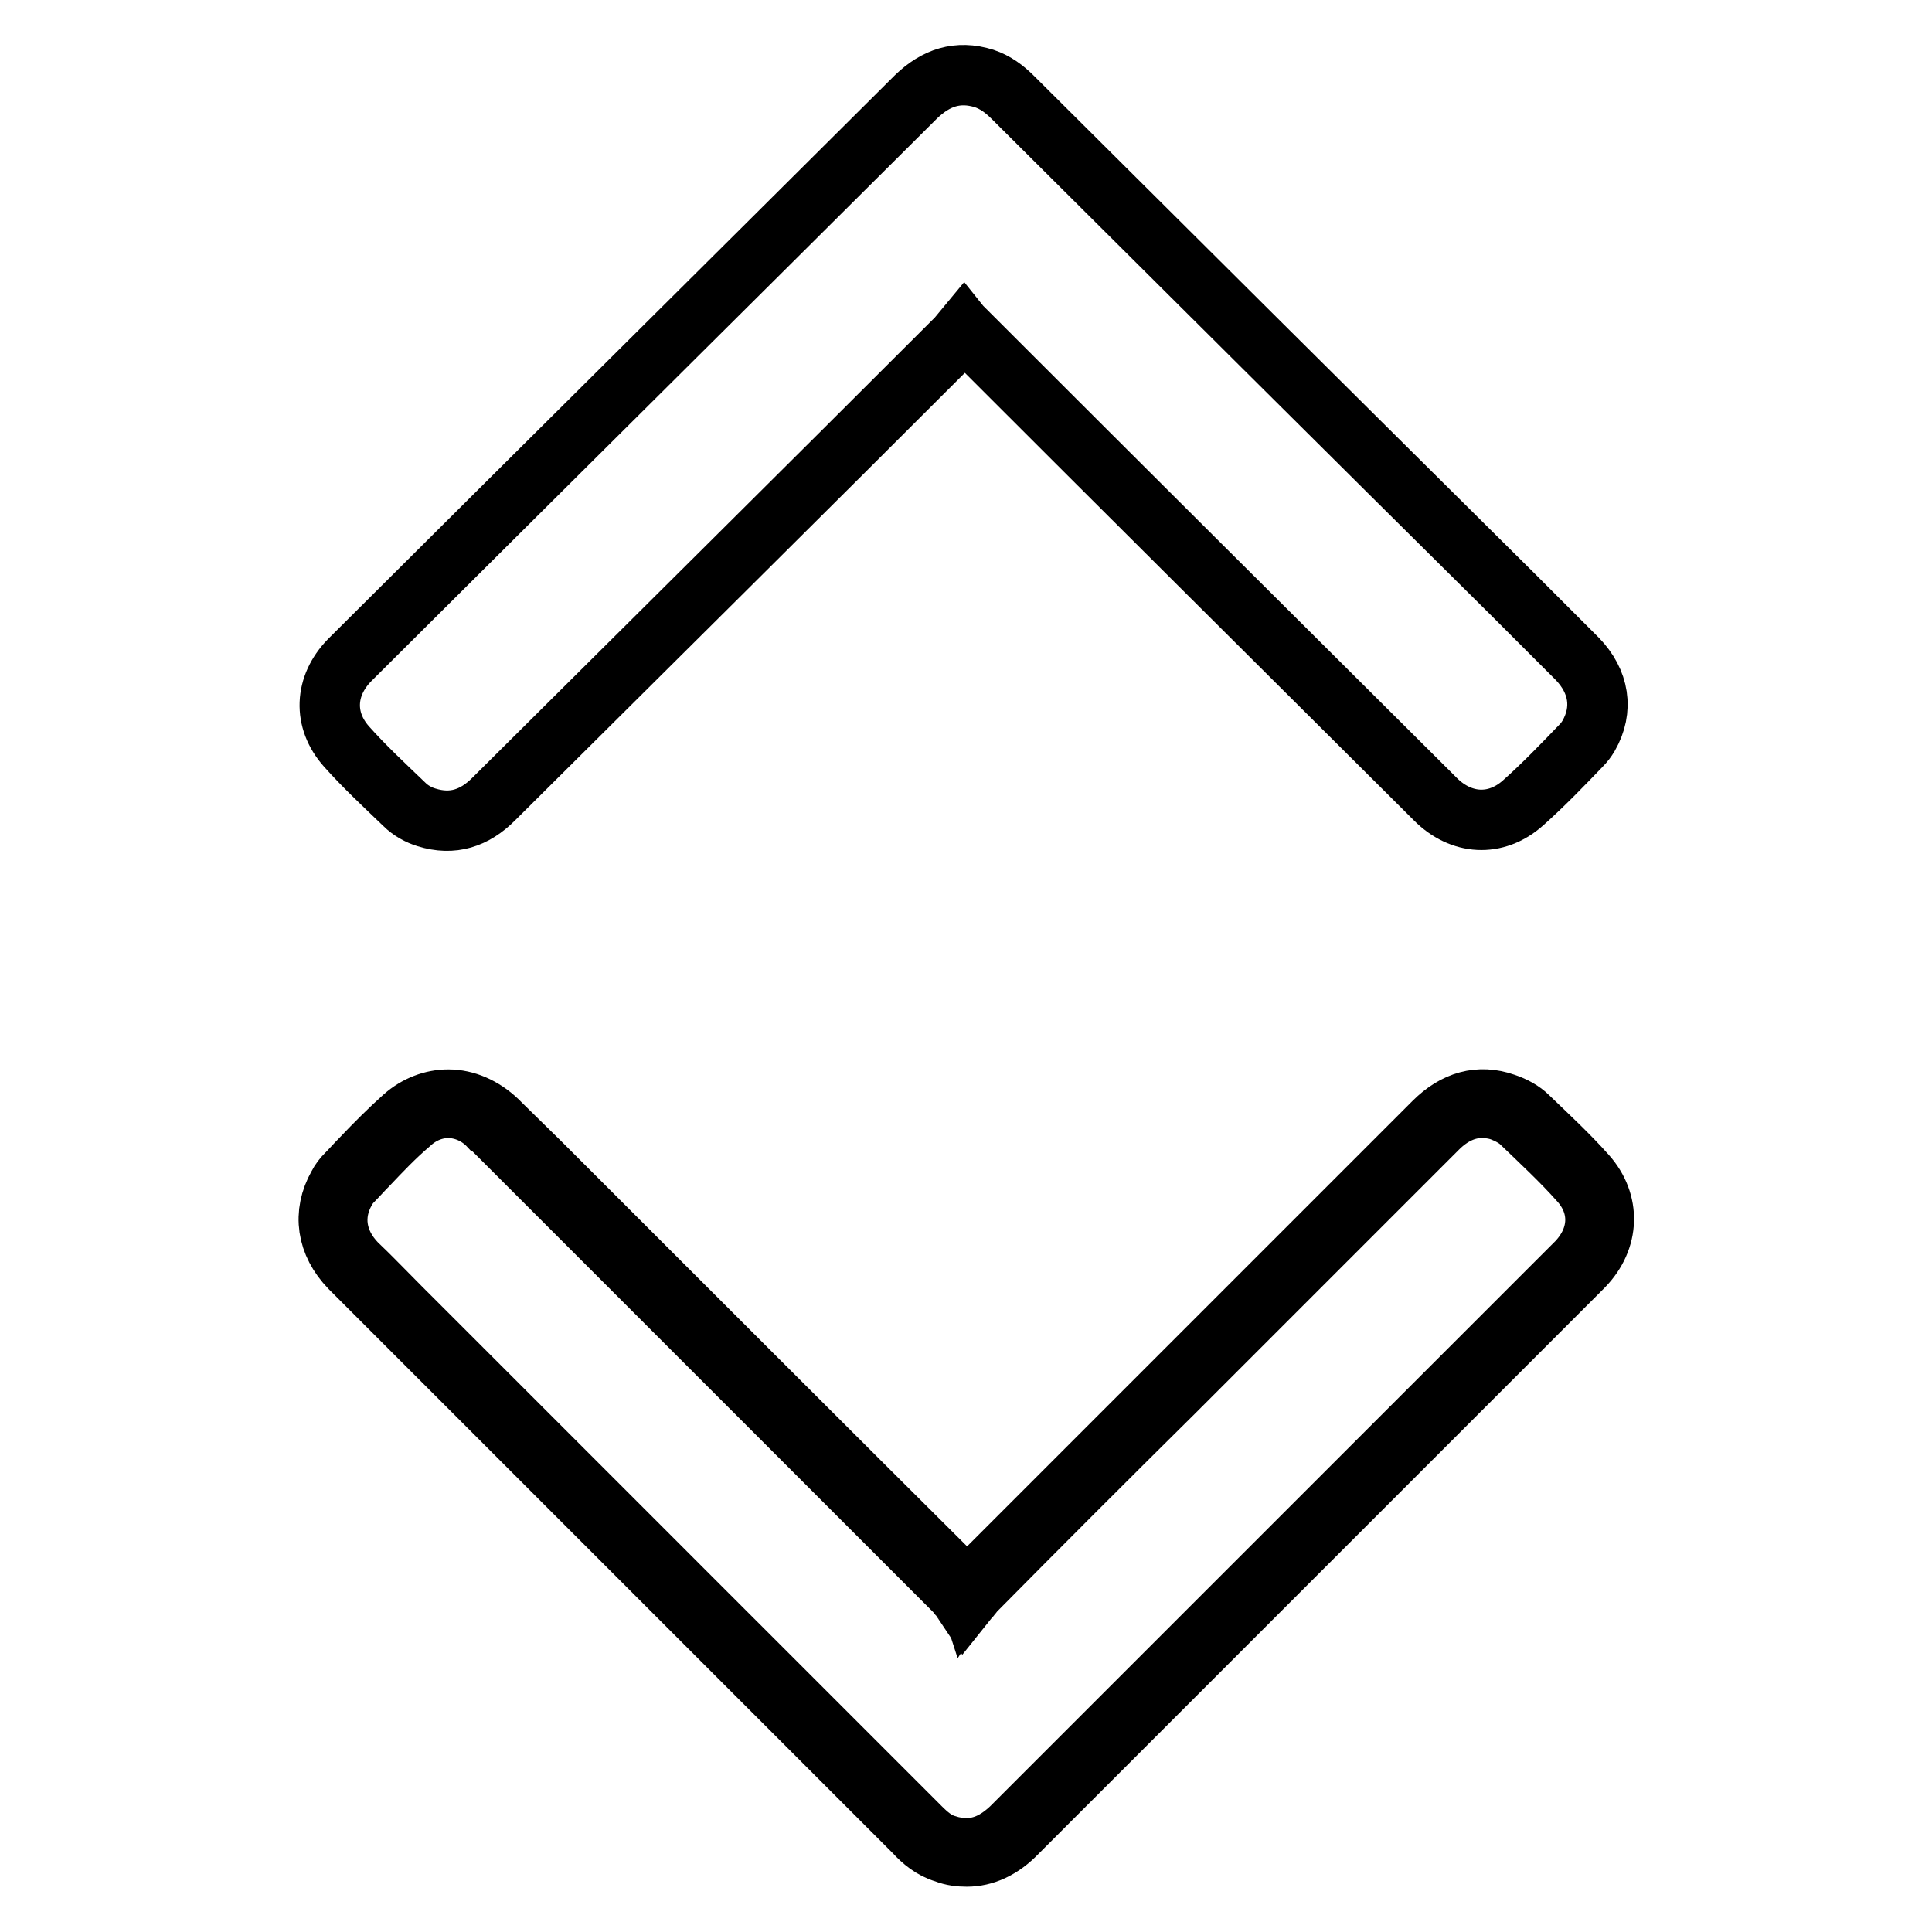 <?xml version="1.0" encoding="utf-8"?>
<!-- Svg Vector Icons : http://www.onlinewebfonts.com/icon -->
<!DOCTYPE svg PUBLIC "-//W3C//DTD SVG 1.1//EN" "http://www.w3.org/Graphics/SVG/1.1/DTD/svg11.dtd">
<svg version="1.1" xmlns="http://www.w3.org/2000/svg" xmlns:xlink="http://www.w3.org/1999/xlink" x="0px" y="0px" viewBox="0 0 256 256" enable-background="new 0 0 256 256" xml:space="preserve">
<g><g><path stroke-width="8" fill-opacity="0" stroke="#000000"  d="M128.1,246c-0.9,0-1.9-0.1-2.9-0.5c-1.7-0.5-3-1.6-4-2.7c-17.4-17.4-34.8-34.8-52.1-52.1l-14.2-14.2c-0.9-0.9-1.7-1.7-2.6-2.6c-1.9-1.9-3.9-3.9-5.9-5.9c-3.1-3.2-3.7-7.2-1.6-10.9c0.3-0.6,0.7-1.1,1.1-1.5c0.7-0.7,1.3-1.4,2-2.1c1.8-1.9,3.7-3.8,5.6-5.5c1.7-1.5,3.8-2.3,5.9-2.3c2.3,0,4.6,1,6.5,2.8c0.1,0.1,0.3,0.3,0.5,0.5l5.1,5c18.7,18.7,37.4,37.4,56.1,56c0.2,0.2,0.4,0.4,0.5,0.7l0,0c0.2-0.3,0.4-0.5,0.6-0.7c8.8-8.8,17.6-17.6,26.3-26.3c11.7-11.7,23.3-23.3,35-35c2.8-2.8,6-3.7,9.4-2.5c1.2,0.4,2.3,1,3.1,1.8c2.6,2.5,5.3,5,7.7,7.7c3.2,3.6,3.1,8.5-0.4,12.1c-0.1,0.1-0.2,0.2-0.3,0.3l-0.1,0.1l-16.1,16.1c-19.5,19.5-39,39-58.5,58.5C132.7,245,130.4,246,128.1,246z M59.4,146.8c-1.8,0-3.6,0.7-5.1,2.1c-2,1.7-3.8,3.6-5.6,5.5c-0.7,0.7-1.3,1.4-2,2.1c-0.3,0.3-0.7,0.8-0.9,1.2c-1.9,3.3-1.3,6.9,1.4,9.7c2,1.9,3.9,3.9,5.9,5.9c0.9,0.9,1.7,1.7,2.6,2.6L69.8,190c17.4,17.4,34.8,34.8,52.1,52.1c1,1,2.1,2,3.6,2.4c0.9,0.3,1.8,0.4,2.6,0.4c2.1,0,4-0.9,5.9-2.7c19.5-19.5,39-39,58.5-58.5l16.2-16.2c0.1-0.1,0.2-0.2,0.3-0.3c3.1-3.3,3.2-7.5,0.3-10.7c-2.4-2.7-5.1-5.2-7.7-7.7c-0.7-0.7-1.7-1.2-2.7-1.6c-0.9-0.3-1.7-0.4-2.6-0.4c-2,0-4,0.9-5.8,2.7c-11.7,11.7-23.3,23.3-35,35c-8.8,8.7-17.6,17.5-26.3,26.3c-0.2,0.2-0.3,0.4-0.5,0.6c-0.1,0.2-0.3,0.3-0.5,0.6l-0.4,0.5l-0.4-0.6c-0.1-0.2-0.2-0.4-0.4-0.5c-0.2-0.2-0.3-0.5-0.5-0.6c-18.7-18.7-37.4-37.4-56.1-56.1l-5.1-5.1c-0.1-0.1-0.3-0.3-0.5-0.4C63.4,147.7,61.4,146.8,59.4,146.8z"/><path stroke-width="8" fill-opacity="0" stroke="#000000"  d="M127.7,43.7c-0.5,0.6-0.7,0.9-1,1.2c-20.4,20.4-40.9,40.7-61.3,61c-2.5,2.5-5.4,3.5-8.9,2.4c-1-0.3-2.1-0.9-2.9-1.7c-2.6-2.5-5.3-5-7.7-7.7c-3.1-3.5-2.9-8,0.4-11.4c0.1-0.1,0.3-0.3,0.4-0.4c24.9-24.8,49.8-49.5,74.7-74.3c2.6-2.5,5.5-3.5,9-2.4c1.5,0.5,2.7,1.4,3.8,2.5c22.1,22,44.2,44,66.4,66c2.8,2.8,5.6,5.6,8.4,8.4c2.9,3,3.5,6.7,1.5,10.2c-0.3,0.5-0.6,0.9-1,1.3c-2.5,2.6-5,5.2-7.7,7.6c-3.6,3.2-8.2,2.9-11.6-0.5c-0.2-0.2-0.4-0.4-0.7-0.7c-20.3-20.2-40.6-40.4-60.9-60.7C128.3,44.5,128.1,44.2,127.7,43.7z"/></g></g>
</svg>
